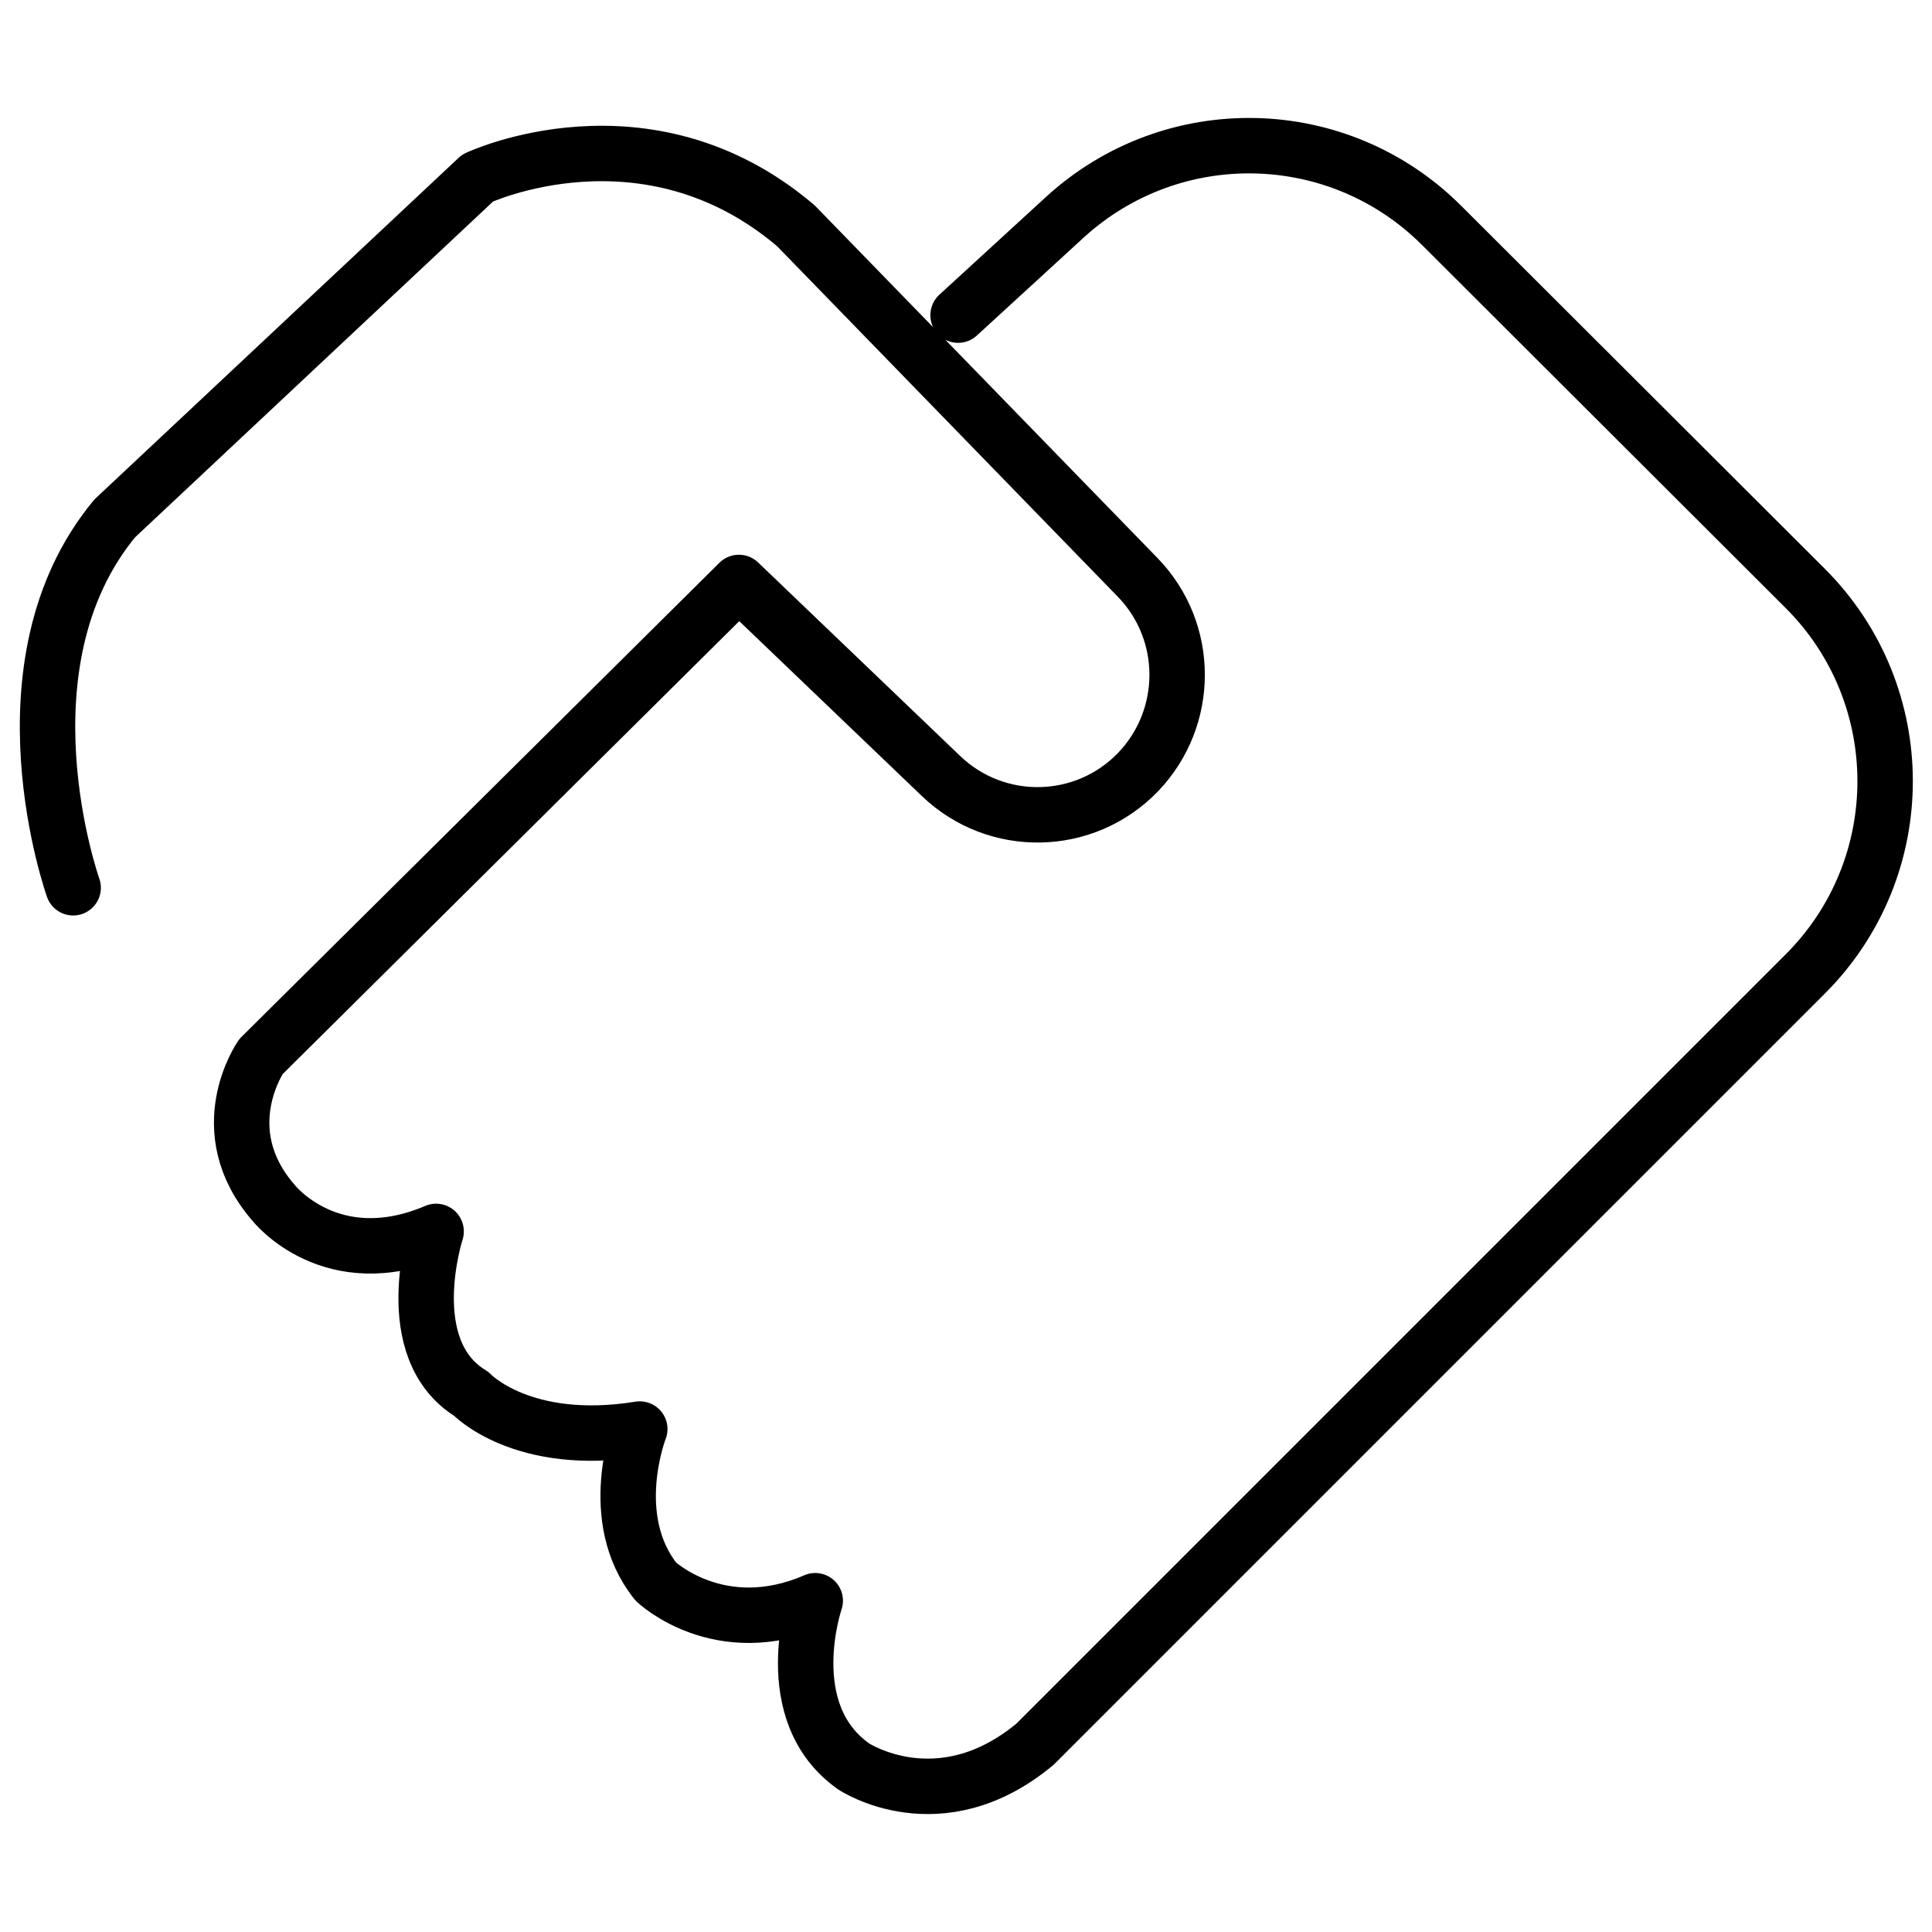 <?xml version="1.0" encoding="utf-8"?>
<svg xmlns="http://www.w3.org/2000/svg" xmlns:xlink="http://www.w3.org/1999/xlink" version="1.2" baseProfile="tiny" id="Layer_1" x="0px" y="0px" viewBox="0 0 61 61" overflow="visible">
<path fill="none" stroke="#000000" stroke-width="1.75" stroke-linecap="round" stroke-linejoin="round" stroke-miterlimit="10" d="M2.31,28.03c0,0-2.51-7.04,1.31-11.66L15.08,5.62c0,0,5.33-2.51,10.05,1.51l10.79,11.1c1.66,1.71,1.66,4.43,0.01,6.15l0,0&#xA;	c-1.69,1.75-4.47,1.8-6.22,0.12l-6.38-6.11L8.24,33.36c0,0-1.61,2.31,0.4,4.62c0,0,1.81,2.31,5.13,0.9c0,0-1.21,3.72,1.11,5.13&#xA;	c0,0,1.6,1.71,5.32,1.11c0,0-1.1,2.81,0.51,4.82c0,0,2.01,1.91,5.03,0.6c0,0-1.21,3.52,1.21,5.23c0,0,2.71,1.81,5.73-0.7&#xA;	l24.32-24.32c3.36-3.36,3.36-8.81,0-12.17L45.52,7.12c-3.26-3.26-8.5-3.37-11.9-0.26l-3.37,3.09"/>
</svg>